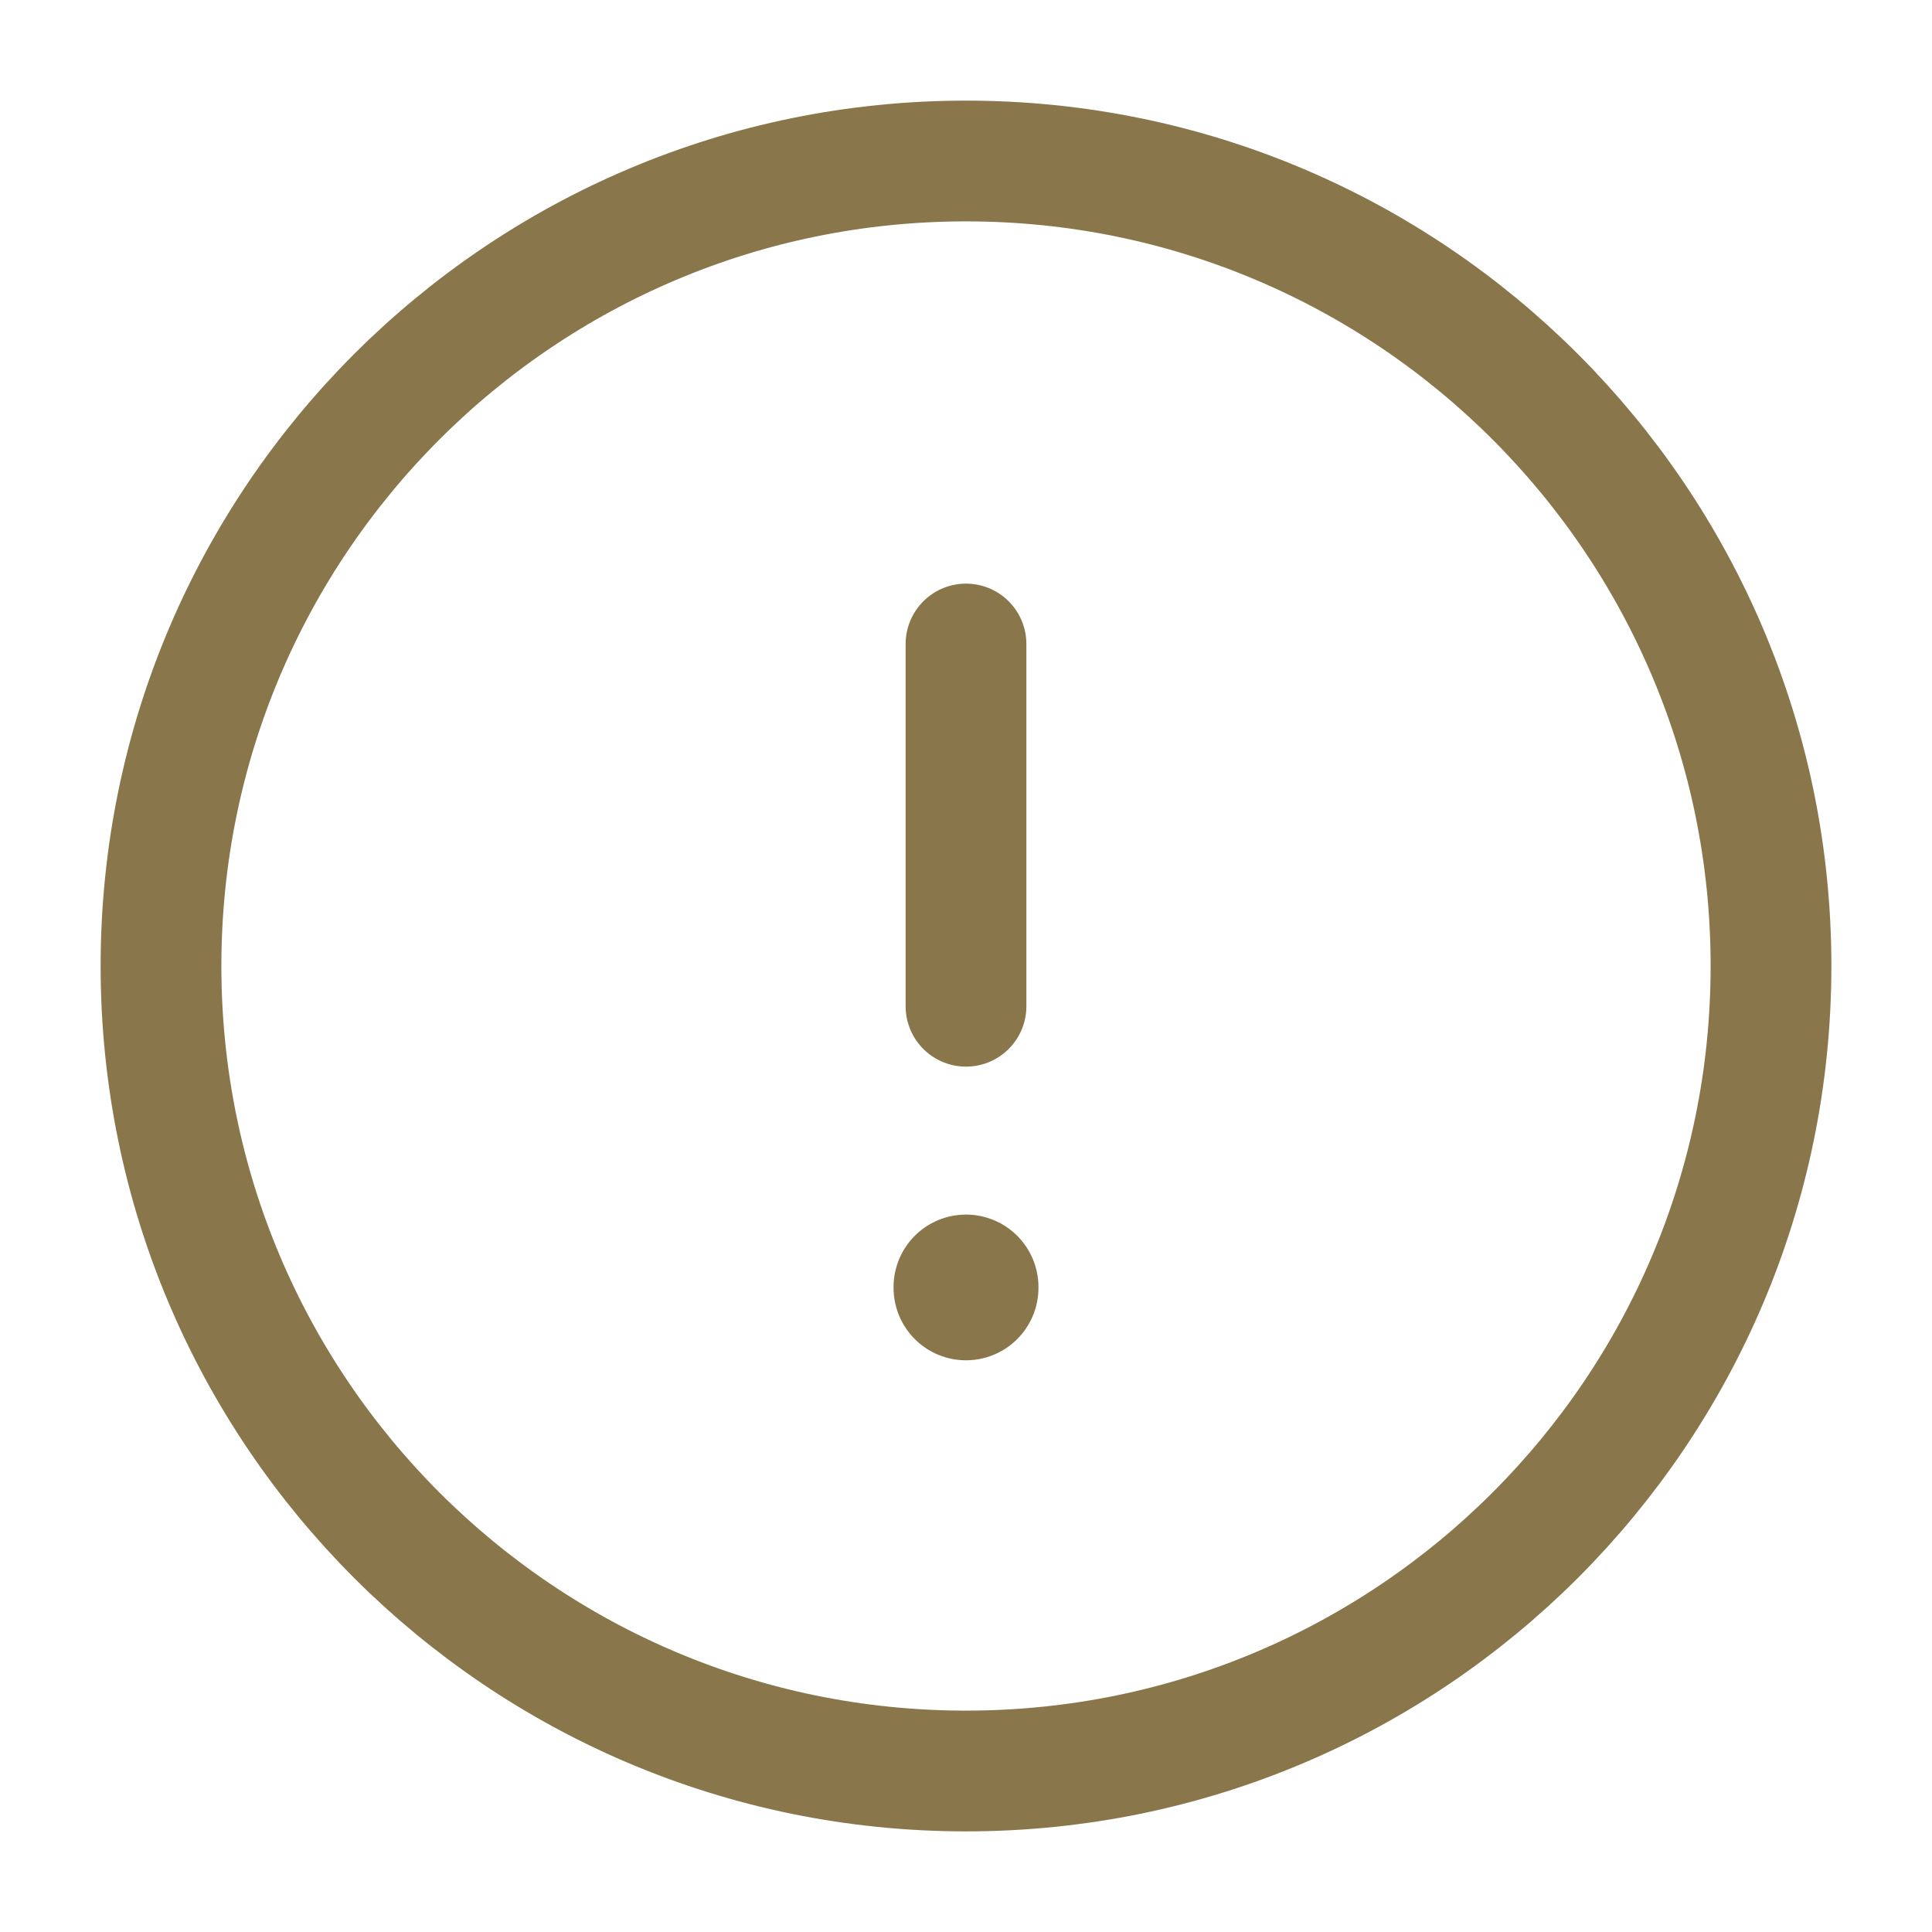 <svg width="24" height="24" viewBox="0 0 24 24" fill="none" xmlns="http://www.w3.org/2000/svg">
<path d="M12 22C17.523 22 22 17.523 22 12C22 6.477 17.523 2 12 2C6.477 2 2 6.477 2 12C2 17.523 6.477 22 12 22Z" stroke="#89764B" stroke-width="1.5" stroke-linecap="round" stroke-linejoin="round"/>
<path d="M12 8V12.5" stroke="#89764B" stroke-width="1.5" stroke-linecap="round" stroke-linejoin="round"/>
<path d="M12 15.988V15.998" stroke="#89764B" stroke-width="1.8" stroke-linecap="round" stroke-linejoin="round"/>
</svg>

